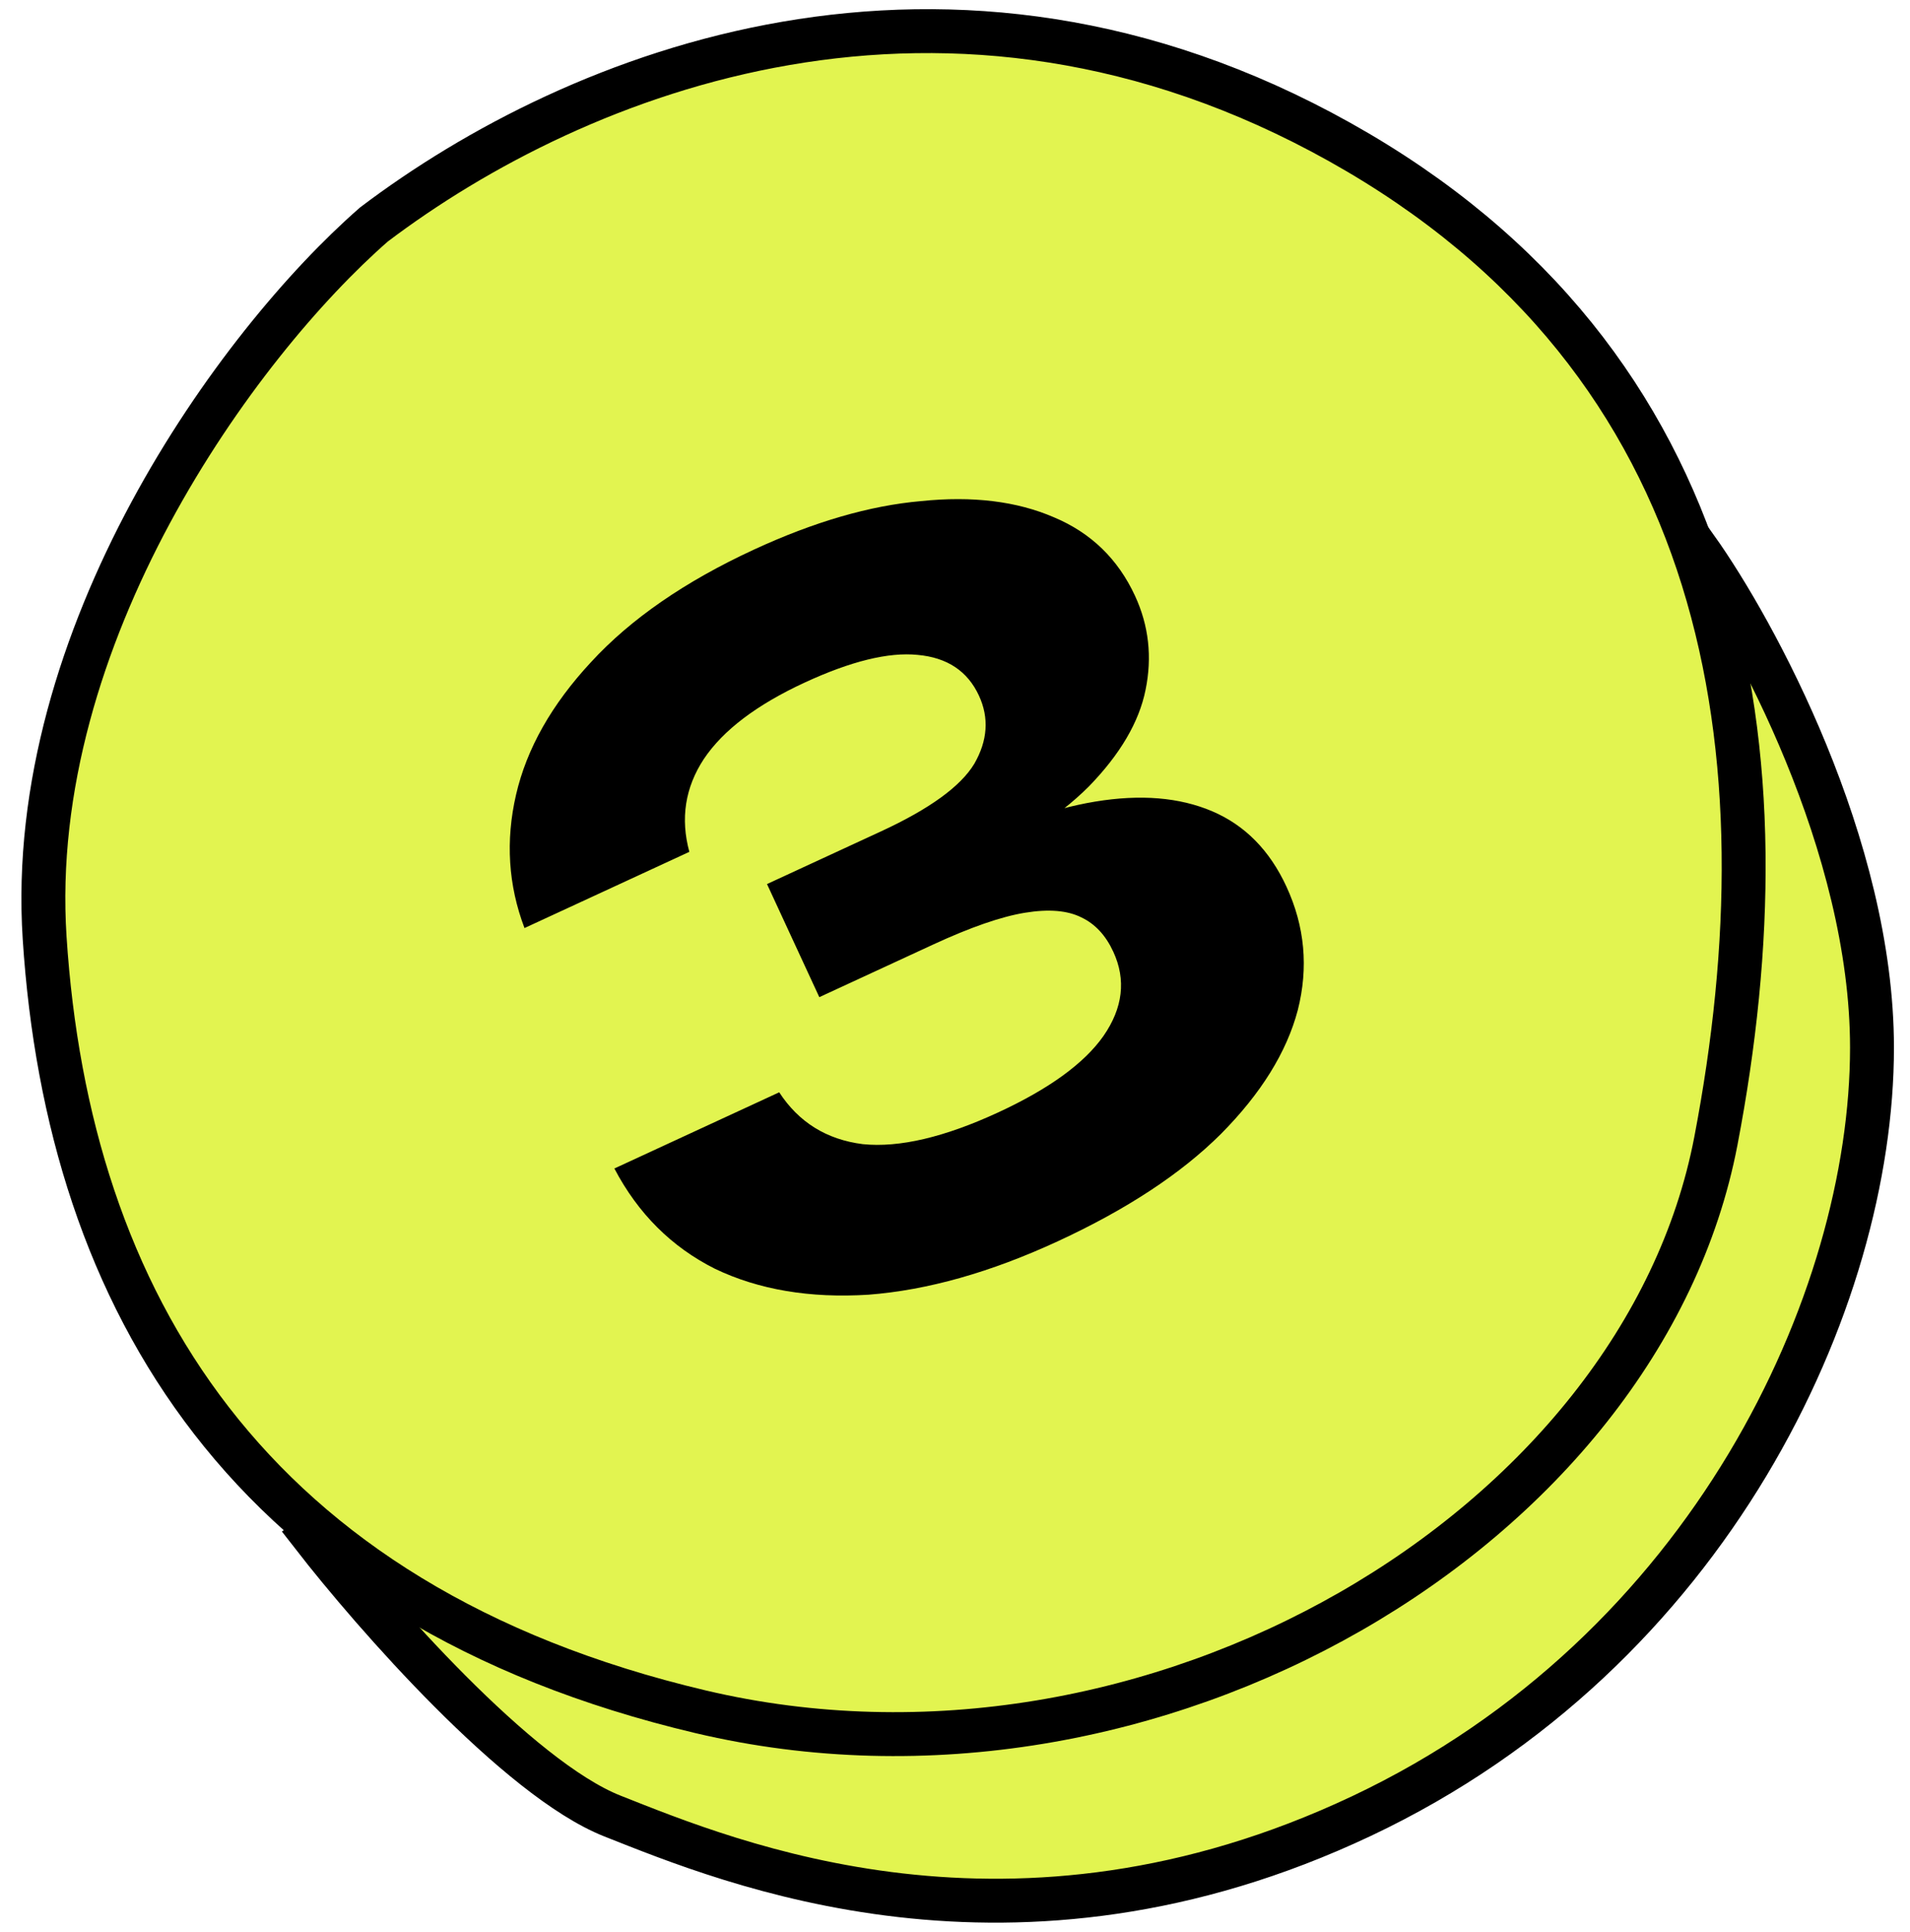 <svg width="87" height="88" viewBox="0 0 87 88" fill="none" xmlns="http://www.w3.org/2000/svg">
<path d="M85.269 47.726C85.269 38.526 79.935 28.726 77.269 24.976L14.269 69.976C17.019 73.517 23.594 81.026 27.894 82.726C33.269 84.851 46.144 90.226 62.019 82.726C77.894 75.226 85.269 59.226 85.269 47.726Z" fill="#E2F450" stroke="black" stroke-width="2"/>
<path d="M61.033 6.476C43.158 -3.524 26.283 3.226 17.033 10.226C10.783 15.684 1.142 28.976 2.033 42.726C3.104 59.246 11.283 73.101 31.908 77.976C52.533 82.851 74.783 69.601 78.158 51.976C81.533 34.351 78.908 16.476 61.033 6.476Z" fill="#E2F450" stroke="black" stroke-width="2"/>
<path d="M23.891 42.276C23.15 40.324 23.022 38.299 23.506 36.201C23.991 34.102 25.129 32.09 26.92 30.163C28.726 28.197 31.2 26.488 34.342 25.036C37.084 23.768 39.62 23.032 41.95 22.828C44.293 22.585 46.313 22.831 48.01 23.566C49.695 24.273 50.925 25.466 51.7 27.143C52.328 28.502 52.487 29.93 52.179 31.43C51.884 32.891 51.026 34.354 49.603 35.82C48.167 37.259 46.099 38.587 43.397 39.803L43.028 39.005C45.523 37.69 47.806 36.861 49.877 36.517C51.948 36.174 53.728 36.321 55.218 36.957C56.708 37.593 57.834 38.737 58.597 40.388C59.434 42.198 59.606 44.074 59.114 46.014C58.609 47.928 57.442 49.809 55.614 51.655C53.799 53.463 51.321 55.094 48.179 56.546C45.117 57.961 42.244 58.772 39.561 58.978C36.891 59.146 34.561 58.753 32.569 57.799C30.591 56.807 29.063 55.283 27.984 53.229L35.493 49.758C36.383 51.124 37.651 51.911 39.299 52.12C40.96 52.289 43.016 51.807 45.466 50.675C47.782 49.604 49.379 48.446 50.258 47.199C51.15 45.914 51.301 44.633 50.71 43.355C50.366 42.609 49.883 42.089 49.262 41.794C48.629 41.473 47.771 41.401 46.69 41.578C45.608 41.754 44.215 42.237 42.511 43.024L37.319 45.424L34.937 40.272L40.13 37.872C42.34 36.851 43.756 35.824 44.378 34.794C44.988 33.736 45.059 32.701 44.591 31.69C44.074 30.571 43.142 29.952 41.794 29.832C40.472 29.7 38.76 30.119 36.656 31.092C34.473 32.101 32.941 33.261 32.061 34.573C31.207 35.873 30.987 37.283 31.399 38.805L23.891 42.276Z" fill="black"/>
</svg>
